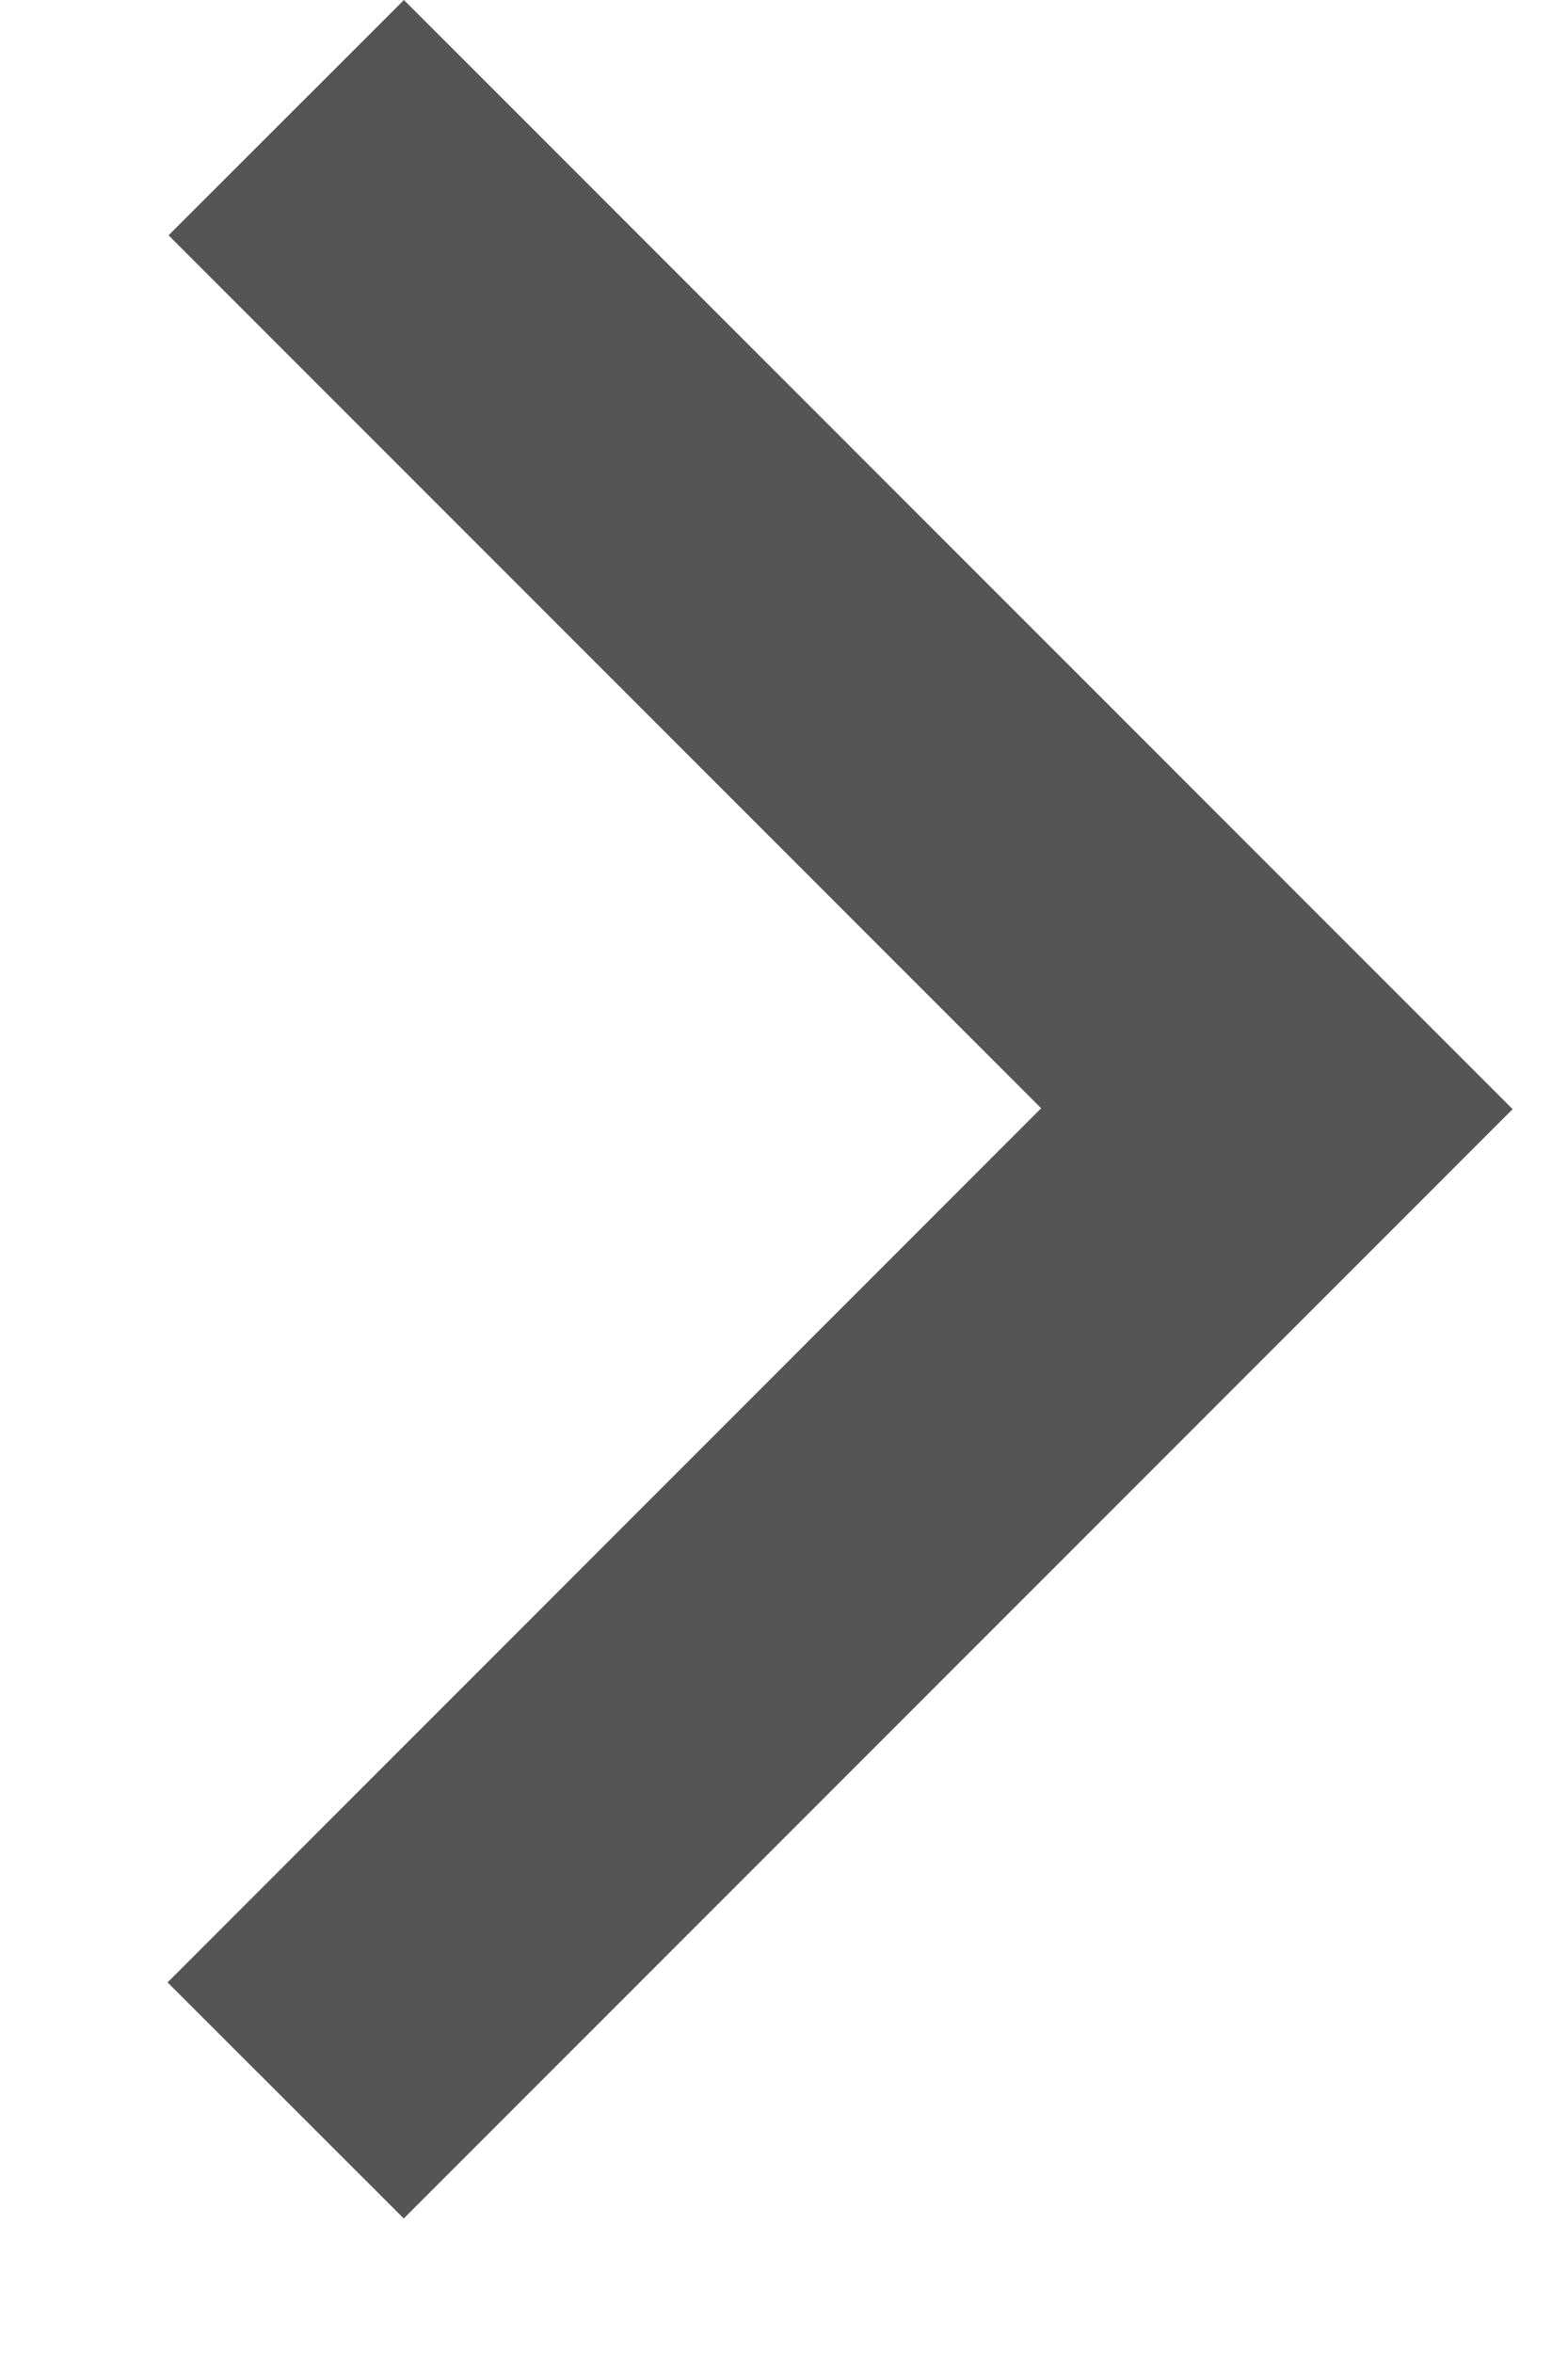 <svg width="8" height="12" viewBox="0 0 8 12" fill="none" xmlns="http://www.w3.org/2000/svg">
<path fill-rule="evenodd" clip-rule="evenodd" d="M6.517 6.857L2.06 11.314L0.855 10.11L5.312 5.652L0.86 1.2L2.061 0L7.718 5.657L7.717 5.657L6.517 6.857Z" fill="#555555"/>
</svg>

